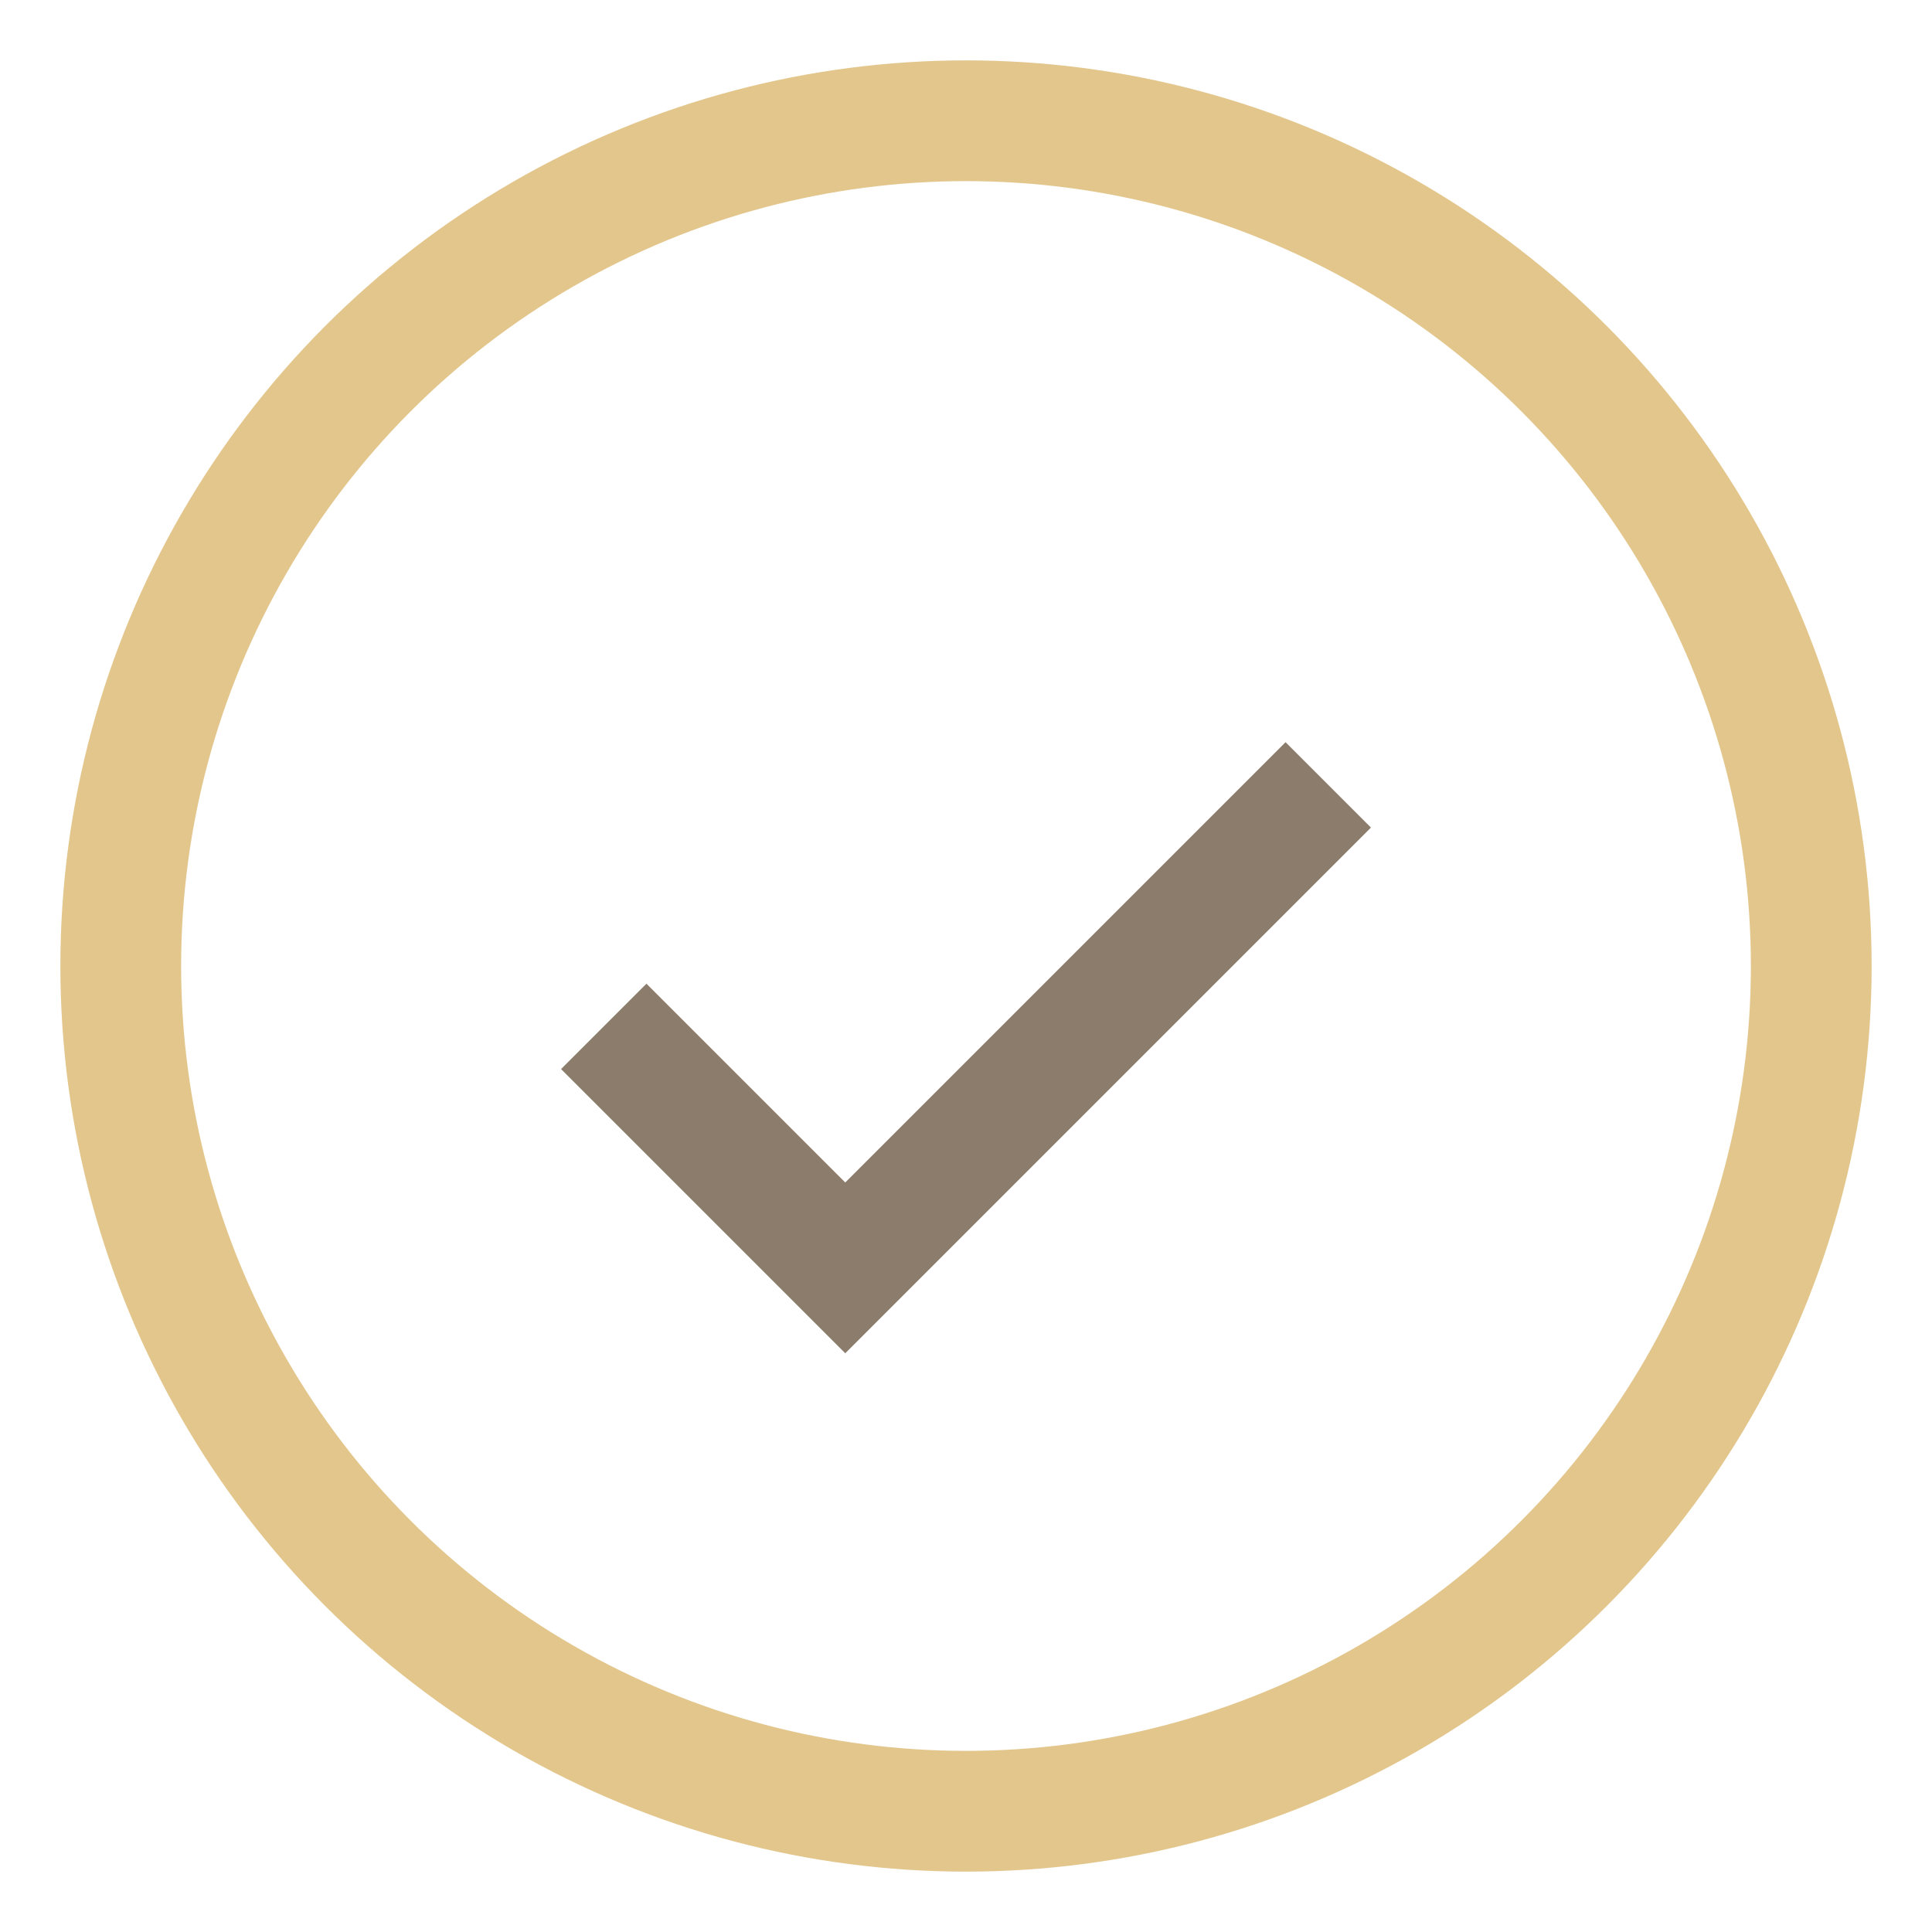 <?xml version="1.0" encoding="UTF-8"?>
<svg xmlns="http://www.w3.org/2000/svg" width="32" height="32" viewBox="0 0 32 32"><circle cx="16" cy="16" r="14" fill="none" stroke="#E3C68C" stroke-width="2"/><path d="M10 17l4 4 8-8" stroke="#8C7C6B" stroke-width="2" fill="none"/></svg>